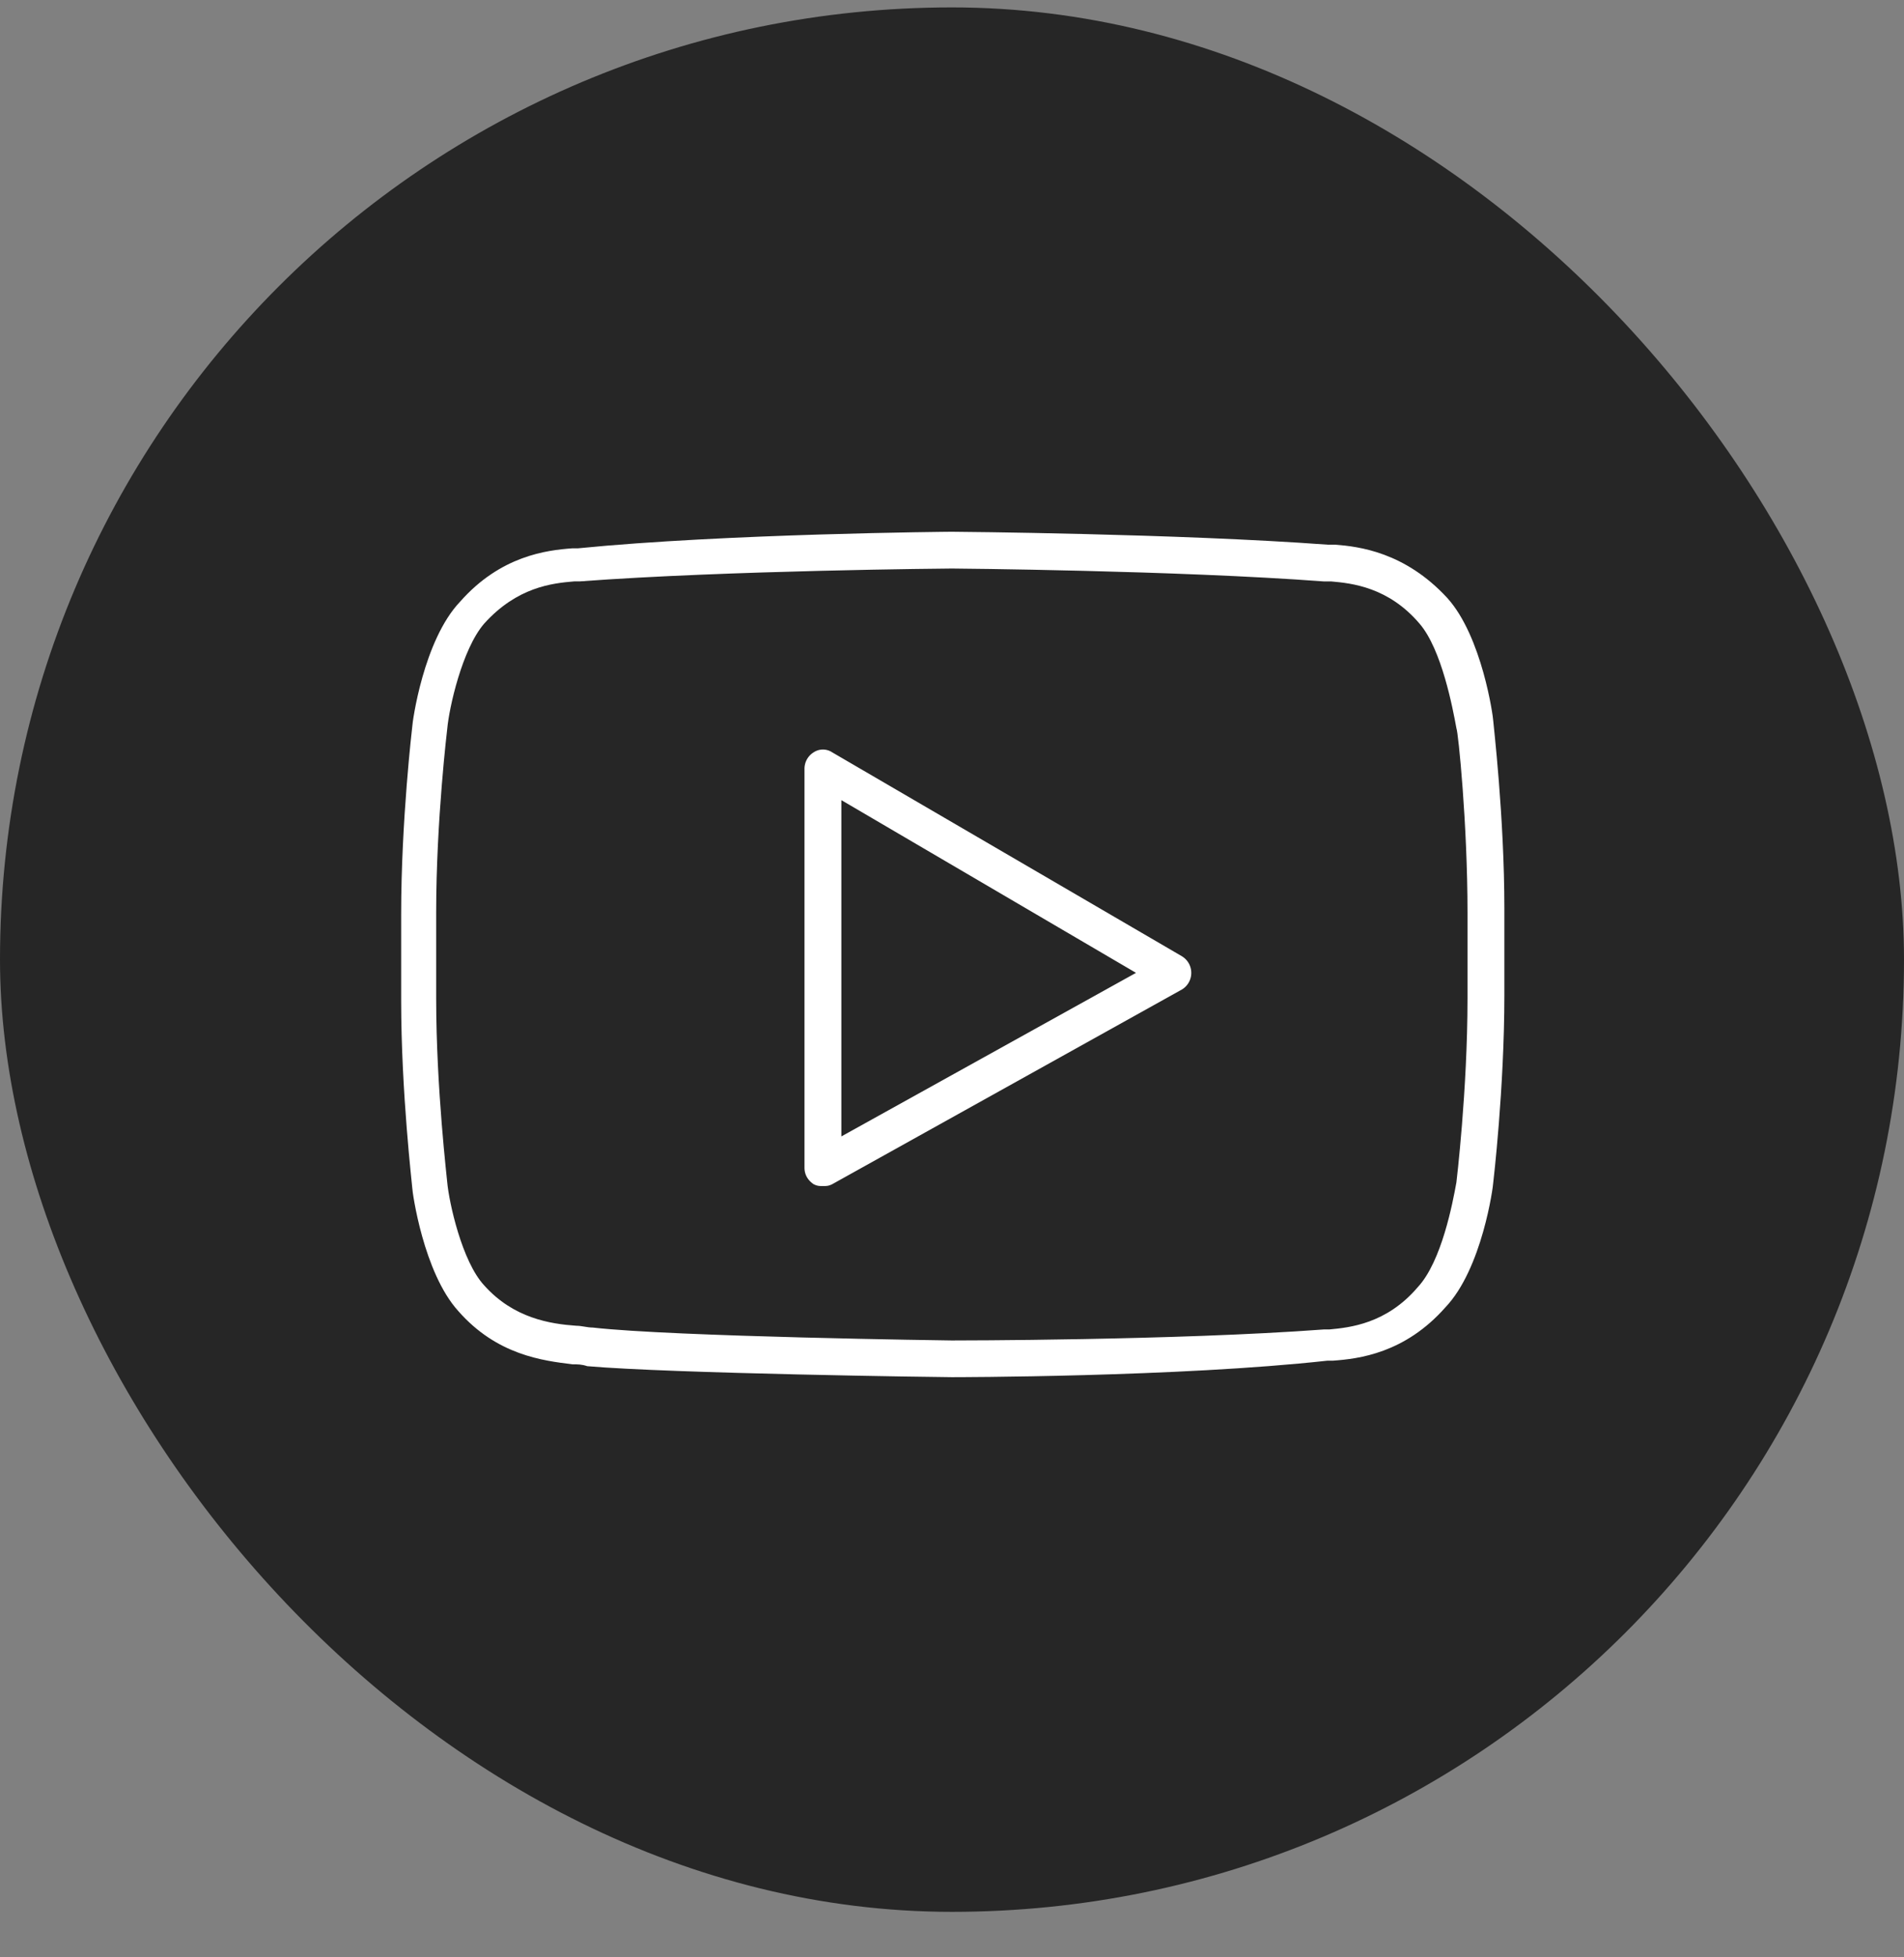 <svg xmlns="http://www.w3.org/2000/svg" width="36" height="37" viewBox="0 0 36 37">
    <rect x="0" y="0" width="36" height="37" fill="#808080" stroke="none"/>
    <g fill="none" fill-rule="evenodd" transform="translate(0 .14)">
        <rect width="36" height="36" fill="#000" fill-opacity=".7" rx="18"/>
        <g fill="#FFF" fill-rule="nonzero">
            <path d="M28.234 13.49c0-.069-.209-1.597-.87-2.327-.801-.868-1.672-.973-2.124-1.007h-.14c-2.82-.209-7.033-.244-7.103-.244-.035 0-4.283.035-7.068.313h-.105c-.487.035-1.358.14-2.124 1.008-.696.73-.905 2.293-.905 2.362 0 0-.21 1.772-.21 3.544v1.633c0 1.737.21 3.508.21 3.543 0 .07.209 1.598.87 2.328.731.834 1.602.938 2.159 1.007.104 0 .174 0 .279.035 1.601.139 6.685.208 6.894.208.035 0 4.283 0 7.103-.312h.105c.487-.035 1.358-.14 2.124-1.008.696-.73.905-2.293.905-2.362 0 0 .21-1.772.21-3.544v-1.633c0-1.737-.21-3.508-.21-3.543zm-.487 5.247c0 1.737-.21 3.474-.21 3.474-.069.382-.278 1.494-.73 1.98-.592.695-1.289.764-1.672.8h-.104c-2.786.208-7 .208-7.034.208-.035 0-5.258-.07-6.79-.244-.104 0-.209-.034-.313-.034-.488-.035-1.184-.14-1.741-.765-.418-.451-.662-1.563-.697-1.945 0-.035-.209-1.772-.209-3.474v-1.633c0-1.737.21-3.474.21-3.474.034-.382.278-1.494.696-1.98.626-.695 1.288-.765 1.706-.8h.104c2.786-.208 7-.243 7.034-.243.035 0 4.248.035 7.034.244h.139c.383.034 1.08.104 1.671.799.418.486.627 1.598.697 1.98.034.07.209 1.806.209 3.474v1.633z"/>
            <path d="M22.35 17.938l-6.616-3.857a.317.317 0 0 0-.349 0 .365.365 0 0 0-.174.313v7.539c0 .139.07.243.174.313.07.034.105.034.175.034.07 0 .104 0 .174-.034l6.616-3.683a.365.365 0 0 0 .174-.313.365.365 0 0 0-.175-.312zm-6.442 3.404v-6.357l5.571 3.265-5.571 3.092z"/>
        </g>
    </g>
</svg>
